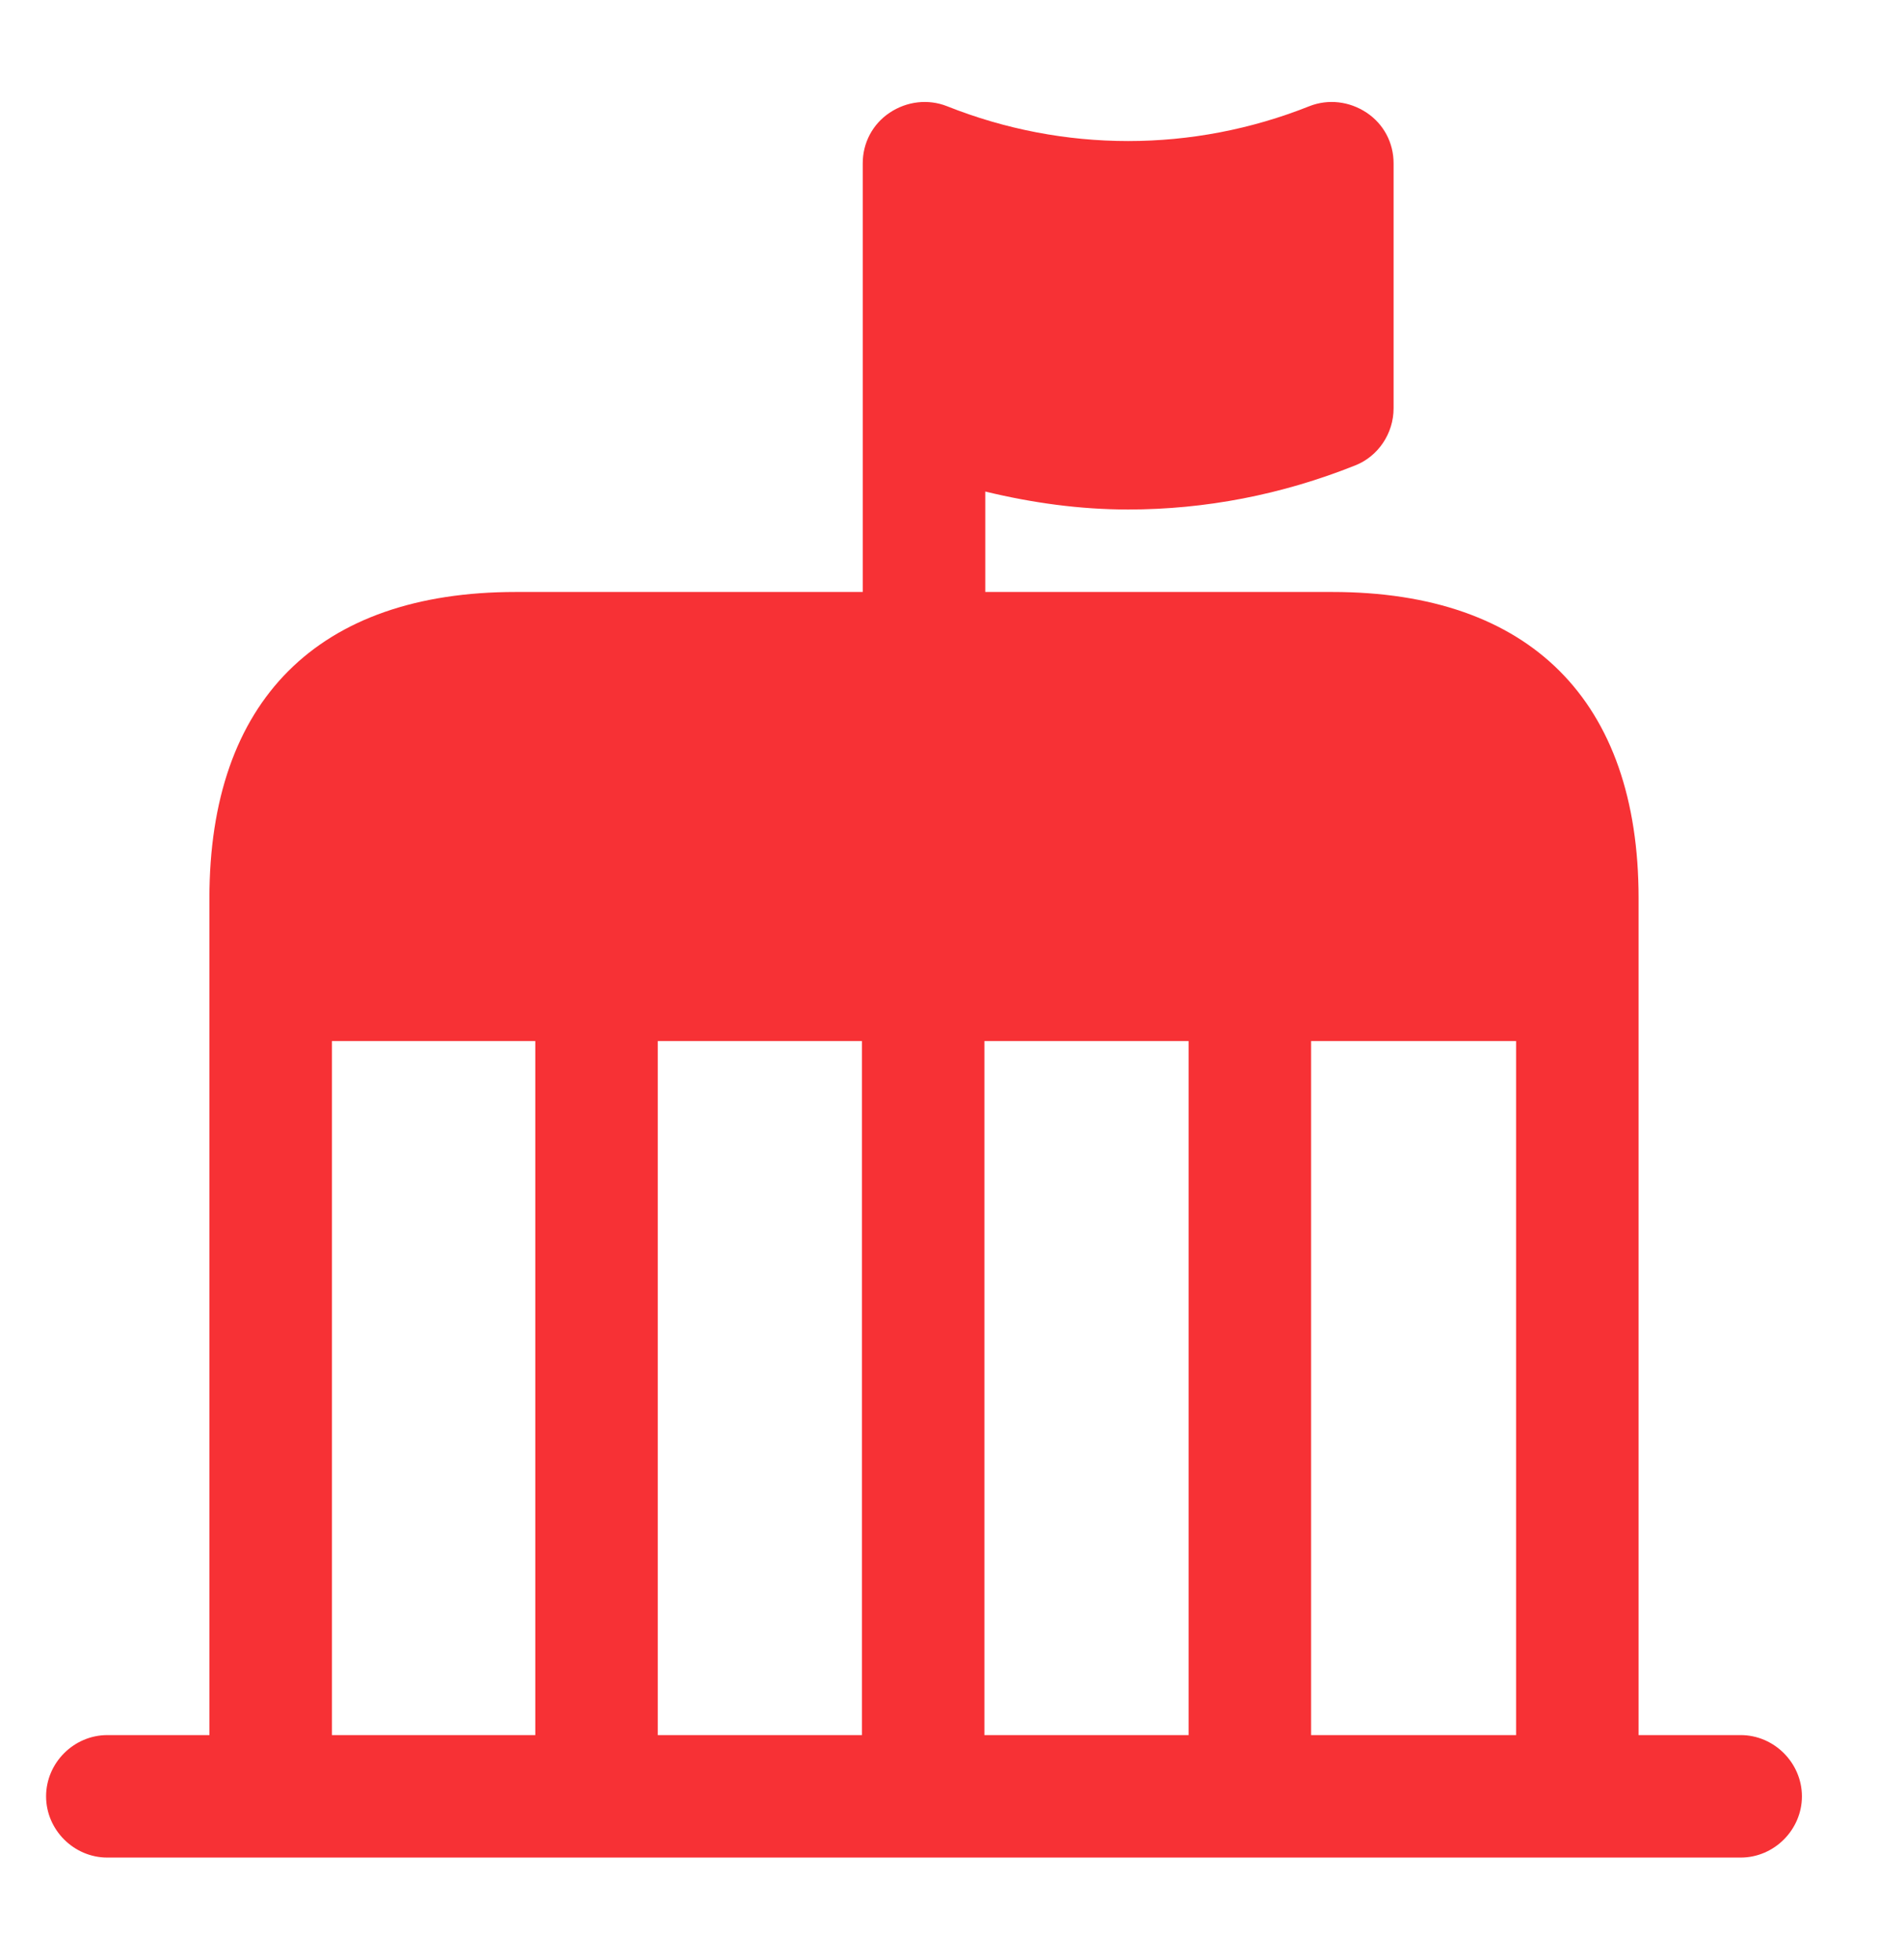 <?xml version="1.0" encoding="UTF-8"?> <svg xmlns="http://www.w3.org/2000/svg" width="68" height="70" viewBox="0 0 68 70" fill="none"> <path d="M62.167 61.979H58.521V32.084C58.521 25.025 54.642 21.146 47.583 21.146H35.188V17.558C36.879 17.967 38.571 18.2 40.292 18.2C43.033 18.2 45.775 17.675 48.4 16.625C49.217 16.304 49.771 15.488 49.771 14.584V5.833C49.771 5.104 49.421 4.433 48.808 4.025C48.196 3.617 47.438 3.529 46.767 3.792C42.596 5.454 37.987 5.454 33.817 3.792C33.146 3.529 32.388 3.617 31.775 4.025C31.163 4.433 30.812 5.104 30.812 5.833V14.584V21.146H18.417C11.358 21.146 7.479 25.025 7.479 32.084V61.979H3.833C2.637 61.979 1.646 62.971 1.646 64.167C1.646 65.363 2.637 66.354 3.833 66.354H9.667H56.333H62.167C63.362 66.354 64.354 65.363 64.354 64.167C64.354 62.971 63.362 61.979 62.167 61.979ZM19.117 61.979H11.854V37.188H19.117V61.979ZM30.783 61.979H23.492V37.188H30.783V61.979ZM42.45 61.979H35.158V37.188H42.45V61.979ZM54.146 61.979H46.825V37.188H54.146V61.979Z" fill="#F73135"></path> </svg> 